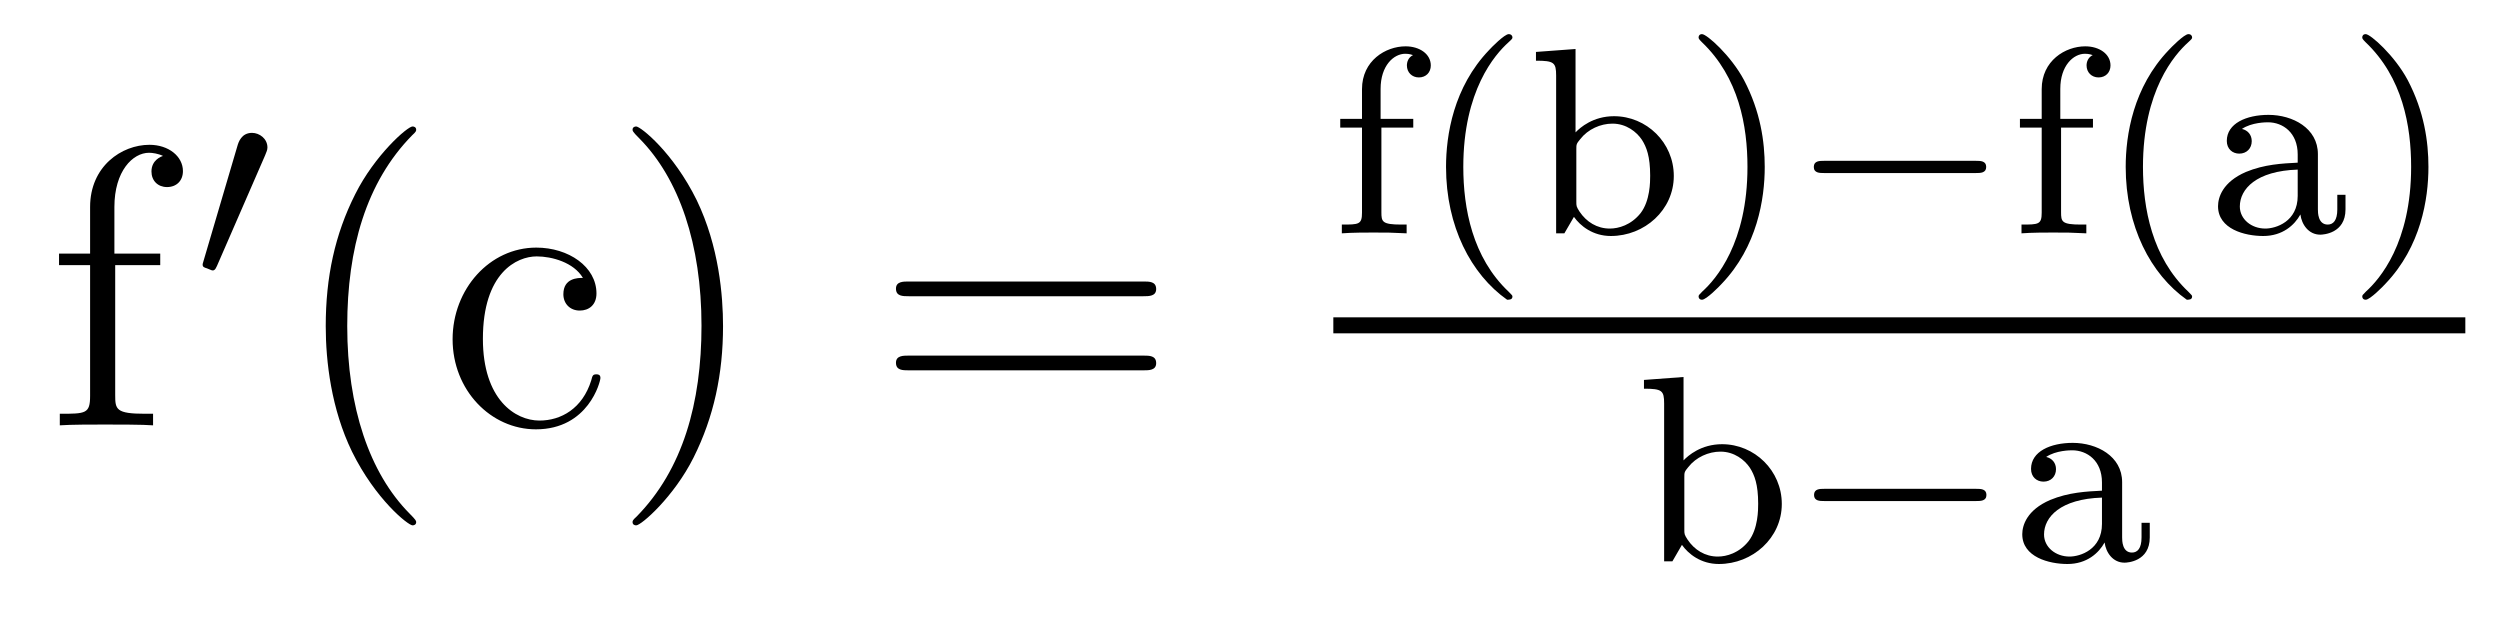 <?xml version='1.0' encoding='UTF-8'?>
<!-- This file was generated by dvisvgm 2.8.1 -->
<svg version='1.1' xmlns='http://www.w3.org/2000/svg' xmlns:xlink='http://www.w3.org/1999/xlink' width='75pt' height='19pt' viewBox='0 -19 75 19'>
<g id='page1'>
<g transform='matrix(1 0 0 -1 -127 648)'>
<path d='M130.456 659.046H131.807V659.392H130.432V660.791C130.432 661.867 130.982 662.417 131.472 662.417C131.568 662.417 131.747 662.393 131.891 662.321C131.843 662.309 131.544 662.202 131.544 661.855C131.544 661.58 131.735 661.388 132.01 661.388C132.297 661.388 132.488 661.58 132.488 661.867C132.488 662.309 132.058 662.656 131.484 662.656C130.647 662.656 129.703 662.01 129.703 660.791V659.392H128.771V659.046H129.703V655.125C129.703 654.587 129.572 654.587 128.794 654.587V654.24C129.129 654.264 129.787 654.264 130.145 654.264C130.468 654.264 131.317 654.264 131.592 654.24V654.587H131.353C130.48 654.587 130.456 654.718 130.456 655.148V659.046Z'/>
<path d='M134.952 662.337C134.992 662.441 135.023 662.496 135.023 662.576C135.023 662.839 134.784 663.014 134.561 663.014C134.243 663.014 134.155 662.735 134.123 662.624L133.111 659.189C133.079 659.094 133.079 659.07 133.079 659.062C133.079 658.99 133.127 658.974 133.207 658.95C133.35 658.887 133.366 658.887 133.382 658.887C133.406 658.887 133.453 658.887 133.509 659.022L134.952 662.337Z'/>
<path d='M139.485 651.335C139.485 651.371 139.485 651.395 139.282 651.598C138.087 652.806 137.417 654.778 137.417 657.217C137.417 659.536 137.979 661.532 139.366 662.943C139.485 663.05 139.485 663.074 139.485 663.11C139.485 663.182 139.425 663.206 139.377 663.206C139.222 663.206 138.242 662.345 137.656 661.173C137.047 659.966 136.772 658.687 136.772 657.217C136.772 656.152 136.939 654.73 137.56 653.451C138.266 652.017 139.246 651.239 139.377 651.239C139.425 651.239 139.485 651.263 139.485 651.335ZM144.487 658.663C144.344 658.663 143.901 658.663 143.901 658.173C143.901 657.886 144.105 657.683 144.392 657.683C144.666 657.683 144.894 657.85 144.894 658.197C144.894 658.998 144.057 659.572 143.089 659.572C141.69 659.572 140.578 658.328 140.578 656.822C140.578 655.292 141.726 654.12 143.077 654.12C144.655 654.12 145.013 655.555 145.013 655.662S144.93 655.77 144.894 655.77C144.786 655.77 144.774 655.734 144.738 655.591C144.475 654.742 143.83 654.383 143.184 654.383C142.455 654.383 141.487 655.017 141.487 656.834C141.487 658.818 142.503 659.308 143.101 659.308C143.555 659.308 144.212 659.129 144.487 658.663ZM148.691 657.217C148.691 658.125 148.571 659.607 147.902 660.994C147.197 662.428 146.216 663.206 146.085 663.206C146.037 663.206 145.977 663.182 145.977 663.11C145.977 663.074 145.977 663.05 146.181 662.847C147.376 661.64 148.045 659.667 148.045 657.228C148.045 654.909 147.484 652.913 146.097 651.502C145.977 651.395 145.977 651.371 145.977 651.335C145.977 651.263 146.037 651.239 146.085 651.239C146.24 651.239 147.22 652.1 147.806 653.272C148.416 654.491 148.691 655.782 148.691 657.217Z'/>
<path d='M161.303 658.113C161.47 658.113 161.685 658.113 161.685 658.328C161.685 658.555 161.482 658.555 161.303 658.555H154.262C154.094 658.555 153.879 658.555 153.879 658.34C153.879 658.113 154.082 658.113 154.262 658.113H161.303ZM161.303 655.89C161.47 655.89 161.685 655.89 161.685 656.105C161.685 656.332 161.482 656.332 161.303 656.332H154.262C154.094 656.332 153.879 656.332 153.879 656.117C153.879 655.89 154.082 655.89 154.262 655.89H161.303Z'/>
<path d='M168.442 663.172H169.398V663.434H168.418V664.335C168.418 665.028 168.808 665.387 169.159 665.387C169.287 665.387 169.358 665.355 169.39 665.347C169.247 665.275 169.207 665.14 169.207 665.036C169.207 664.829 169.358 664.677 169.566 664.677C169.781 664.677 169.924 664.829 169.924 665.036C169.924 665.379 169.589 665.61 169.167 665.61C168.569 665.61 167.86 665.179 167.86 664.327V663.434H167.207V663.172H167.86V660.622C167.86 660.263 167.765 660.263 167.255 660.263V660C167.565 660.024 168.004 660.024 168.195 660.024C168.665 660.024 168.681 660.024 169.199 660V660.263H169.04C168.458 660.263 168.442 660.351 168.442 660.637V663.172ZM172.213 658.008C172.277 658.008 172.373 658.008 172.373 658.103C172.373 658.135 172.365 658.143 172.261 658.247C171.17 659.275 170.899 660.757 170.899 661.992C170.899 664.287 171.847 665.363 172.253 665.729C172.365 665.833 172.373 665.841 172.373 665.881C172.373 665.921 172.341 665.976 172.261 665.976C172.134 665.976 171.735 665.57 171.672 665.498C170.604 664.383 170.381 662.948 170.381 661.992C170.381 660.207 171.13 658.773 172.213 658.008ZM174.266 665.53L173.079 665.442V665.179C173.62 665.179 173.684 665.124 173.684 664.733V660H173.931L174.218 660.494C174.41 660.223 174.784 659.92 175.326 659.92C176.338 659.92 177.214 660.701 177.214 661.721C177.214 662.725 176.394 663.514 175.421 663.514C174.792 663.514 174.401 663.172 174.266 663.028V665.53ZM174.29 662.518C174.29 662.669 174.29 662.685 174.41 662.829C174.64 663.124 175.015 663.291 175.374 663.291C175.788 663.291 176.099 663.044 176.258 662.805C176.394 662.59 176.505 662.311 176.505 661.729C176.505 661.546 176.505 660.98 176.218 660.606C175.931 660.247 175.557 660.143 175.294 660.143C174.911 660.143 174.593 660.342 174.385 660.653C174.29 660.805 174.29 660.813 174.29 660.964V662.518ZM179.942 661.992C179.942 662.749 179.814 663.657 179.32 664.598C178.93 665.331 178.205 665.976 178.061 665.976C177.982 665.976 177.958 665.921 177.958 665.881C177.958 665.849 177.958 665.833 178.054 665.737C179.169 664.677 179.424 663.219 179.424 661.992C179.424 659.705 178.476 658.622 178.07 658.255C177.966 658.151 177.958 658.143 177.958 658.103C177.958 658.064 177.982 658.008 178.061 658.008C178.189 658.008 178.587 658.414 178.651 658.486C179.719 659.602 179.942 661.036 179.942 661.992Z'/>
<path d='M186.283 661.809C186.411 661.809 186.586 661.809 186.586 661.992C186.586 662.175 186.411 662.175 186.283 662.175H181.717C181.59 662.175 181.414 662.175 181.414 661.992C181.414 661.809 181.59 661.809 181.717 661.809H186.283Z'/>
<path d='M188.832 663.172H189.789V663.434H188.809V664.335C188.809 665.028 189.199 665.387 189.55 665.387C189.677 665.387 189.749 665.355 189.781 665.347C189.638 665.275 189.597 665.14 189.597 665.036C189.597 664.829 189.749 664.677 189.956 664.677C190.171 664.677 190.315 664.829 190.315 665.036C190.315 665.379 189.98 665.61 189.558 665.61C188.96 665.61 188.251 665.179 188.251 664.327V663.434H187.598V663.172H188.251V660.622C188.251 660.263 188.155 660.263 187.645 660.263V660C187.956 660.024 188.394 660.024 188.586 660.024C189.056 660.024 189.072 660.024 189.59 660V660.263H189.43C188.848 660.263 188.832 660.351 188.832 660.637V663.172ZM192.604 658.008C192.667 658.008 192.763 658.008 192.763 658.103C192.763 658.135 192.756 658.143 192.652 658.247C191.56 659.275 191.289 660.757 191.289 661.992C191.289 664.287 192.238 665.363 192.644 665.729C192.756 665.833 192.763 665.841 192.763 665.881C192.763 665.921 192.732 665.976 192.652 665.976C192.524 665.976 192.126 665.57 192.062 665.498C190.994 664.383 190.771 662.948 190.771 661.992C190.771 660.207 191.52 658.773 192.604 658.008ZM196.537 662.375C196.537 663.156 195.78 663.554 195.055 663.554C194.394 663.554 193.804 663.299 193.804 662.773C193.804 662.534 193.972 662.391 194.178 662.391C194.401 662.391 194.552 662.55 194.552 662.765C194.552 662.956 194.434 663.092 194.258 663.132C194.552 663.331 194.983 663.331 195.04 663.331C195.486 663.331 195.931 663.02 195.931 662.367V662.12C195.469 662.096 194.935 662.072 194.377 661.841C193.676 661.538 193.541 661.076 193.541 660.813C193.541 660.127 194.346 659.92 194.896 659.92C195.478 659.92 195.836 660.247 196.012 660.566C196.051 660.263 196.259 659.96 196.609 659.96C196.688 659.96 197.365 659.992 197.365 660.717V661.155H197.119V660.717C197.119 660.39 196.999 660.263 196.832 660.263C196.537 660.263 196.537 660.629 196.537 660.717V662.375ZM195.931 661.123C195.931 660.351 195.278 660.143 194.959 660.143C194.545 660.143 194.195 660.422 194.195 660.805C194.195 661.331 194.688 661.872 195.931 661.912V661.123ZM199.853 661.992C199.853 662.749 199.726 663.657 199.231 664.598C198.841 665.331 198.115 665.976 197.972 665.976C197.892 665.976 197.868 665.921 197.868 665.881C197.868 665.849 197.868 665.833 197.964 665.737C199.08 664.677 199.334 663.219 199.334 661.992C199.334 659.705 198.386 658.622 197.98 658.255C197.876 658.151 197.868 658.143 197.868 658.103C197.868 658.064 197.892 658.008 197.972 658.008C198.1 658.008 198.498 658.414 198.562 658.486C199.63 659.602 199.853 661.036 199.853 661.992Z'/>
<path d='M167 657H200.96V657.48H167'/>
<path d='M177.506 655.69L176.319 655.602V655.339C176.861 655.339 176.924 655.284 176.924 654.893V650.16H177.172L177.458 650.654C177.65 650.383 178.024 650.08 178.566 650.08C179.578 650.08 180.454 650.861 180.454 651.881C180.454 652.885 179.634 653.674 178.662 653.674C178.032 653.674 177.642 653.332 177.506 653.188V655.69ZM177.53 652.678C177.53 652.829 177.53 652.845 177.65 652.989C177.881 653.284 178.255 653.451 178.614 653.451C179.028 653.451 179.339 653.204 179.498 652.965C179.634 652.75 179.745 652.471 179.745 651.889C179.745 651.706 179.745 651.14 179.458 650.766C179.172 650.407 178.797 650.303 178.534 650.303C178.152 650.303 177.833 650.502 177.626 650.813C177.53 650.965 177.53 650.973 177.53 651.124V652.678Z'/>
<path d='M186.29 651.969C186.417 651.969 186.593 651.969 186.593 652.152C186.593 652.335 186.417 652.335 186.29 652.335H181.724C181.596 652.335 181.421 652.335 181.421 652.152C181.421 651.969 181.596 651.969 181.724 651.969H186.29Z'/>
<path d='M190.664 652.535C190.664 653.316 189.907 653.714 189.182 653.714C188.52 653.714 187.931 653.459 187.931 652.933C187.931 652.694 188.098 652.551 188.305 652.551C188.529 652.551 188.68 652.71 188.68 652.925C188.68 653.116 188.56 653.252 188.385 653.292C188.68 653.491 189.11 653.491 189.166 653.491C189.612 653.491 190.059 653.18 190.059 652.527V652.28C189.596 652.256 189.062 652.232 188.505 652.001C187.803 651.698 187.668 651.236 187.668 650.973C187.668 650.287 188.473 650.08 189.023 650.08C189.604 650.08 189.963 650.407 190.138 650.726C190.178 650.423 190.385 650.12 190.736 650.12C190.815 650.12 191.493 650.152 191.493 650.877V651.315H191.246V650.877C191.246 650.55 191.126 650.423 190.959 650.423C190.664 650.423 190.664 650.789 190.664 650.877V652.535ZM190.059 651.283C190.059 650.511 189.405 650.303 189.086 650.303C188.672 650.303 188.321 650.582 188.321 650.965C188.321 651.491 188.815 652.032 190.059 652.072V651.283Z'/>
</g>
</g>
</svg>